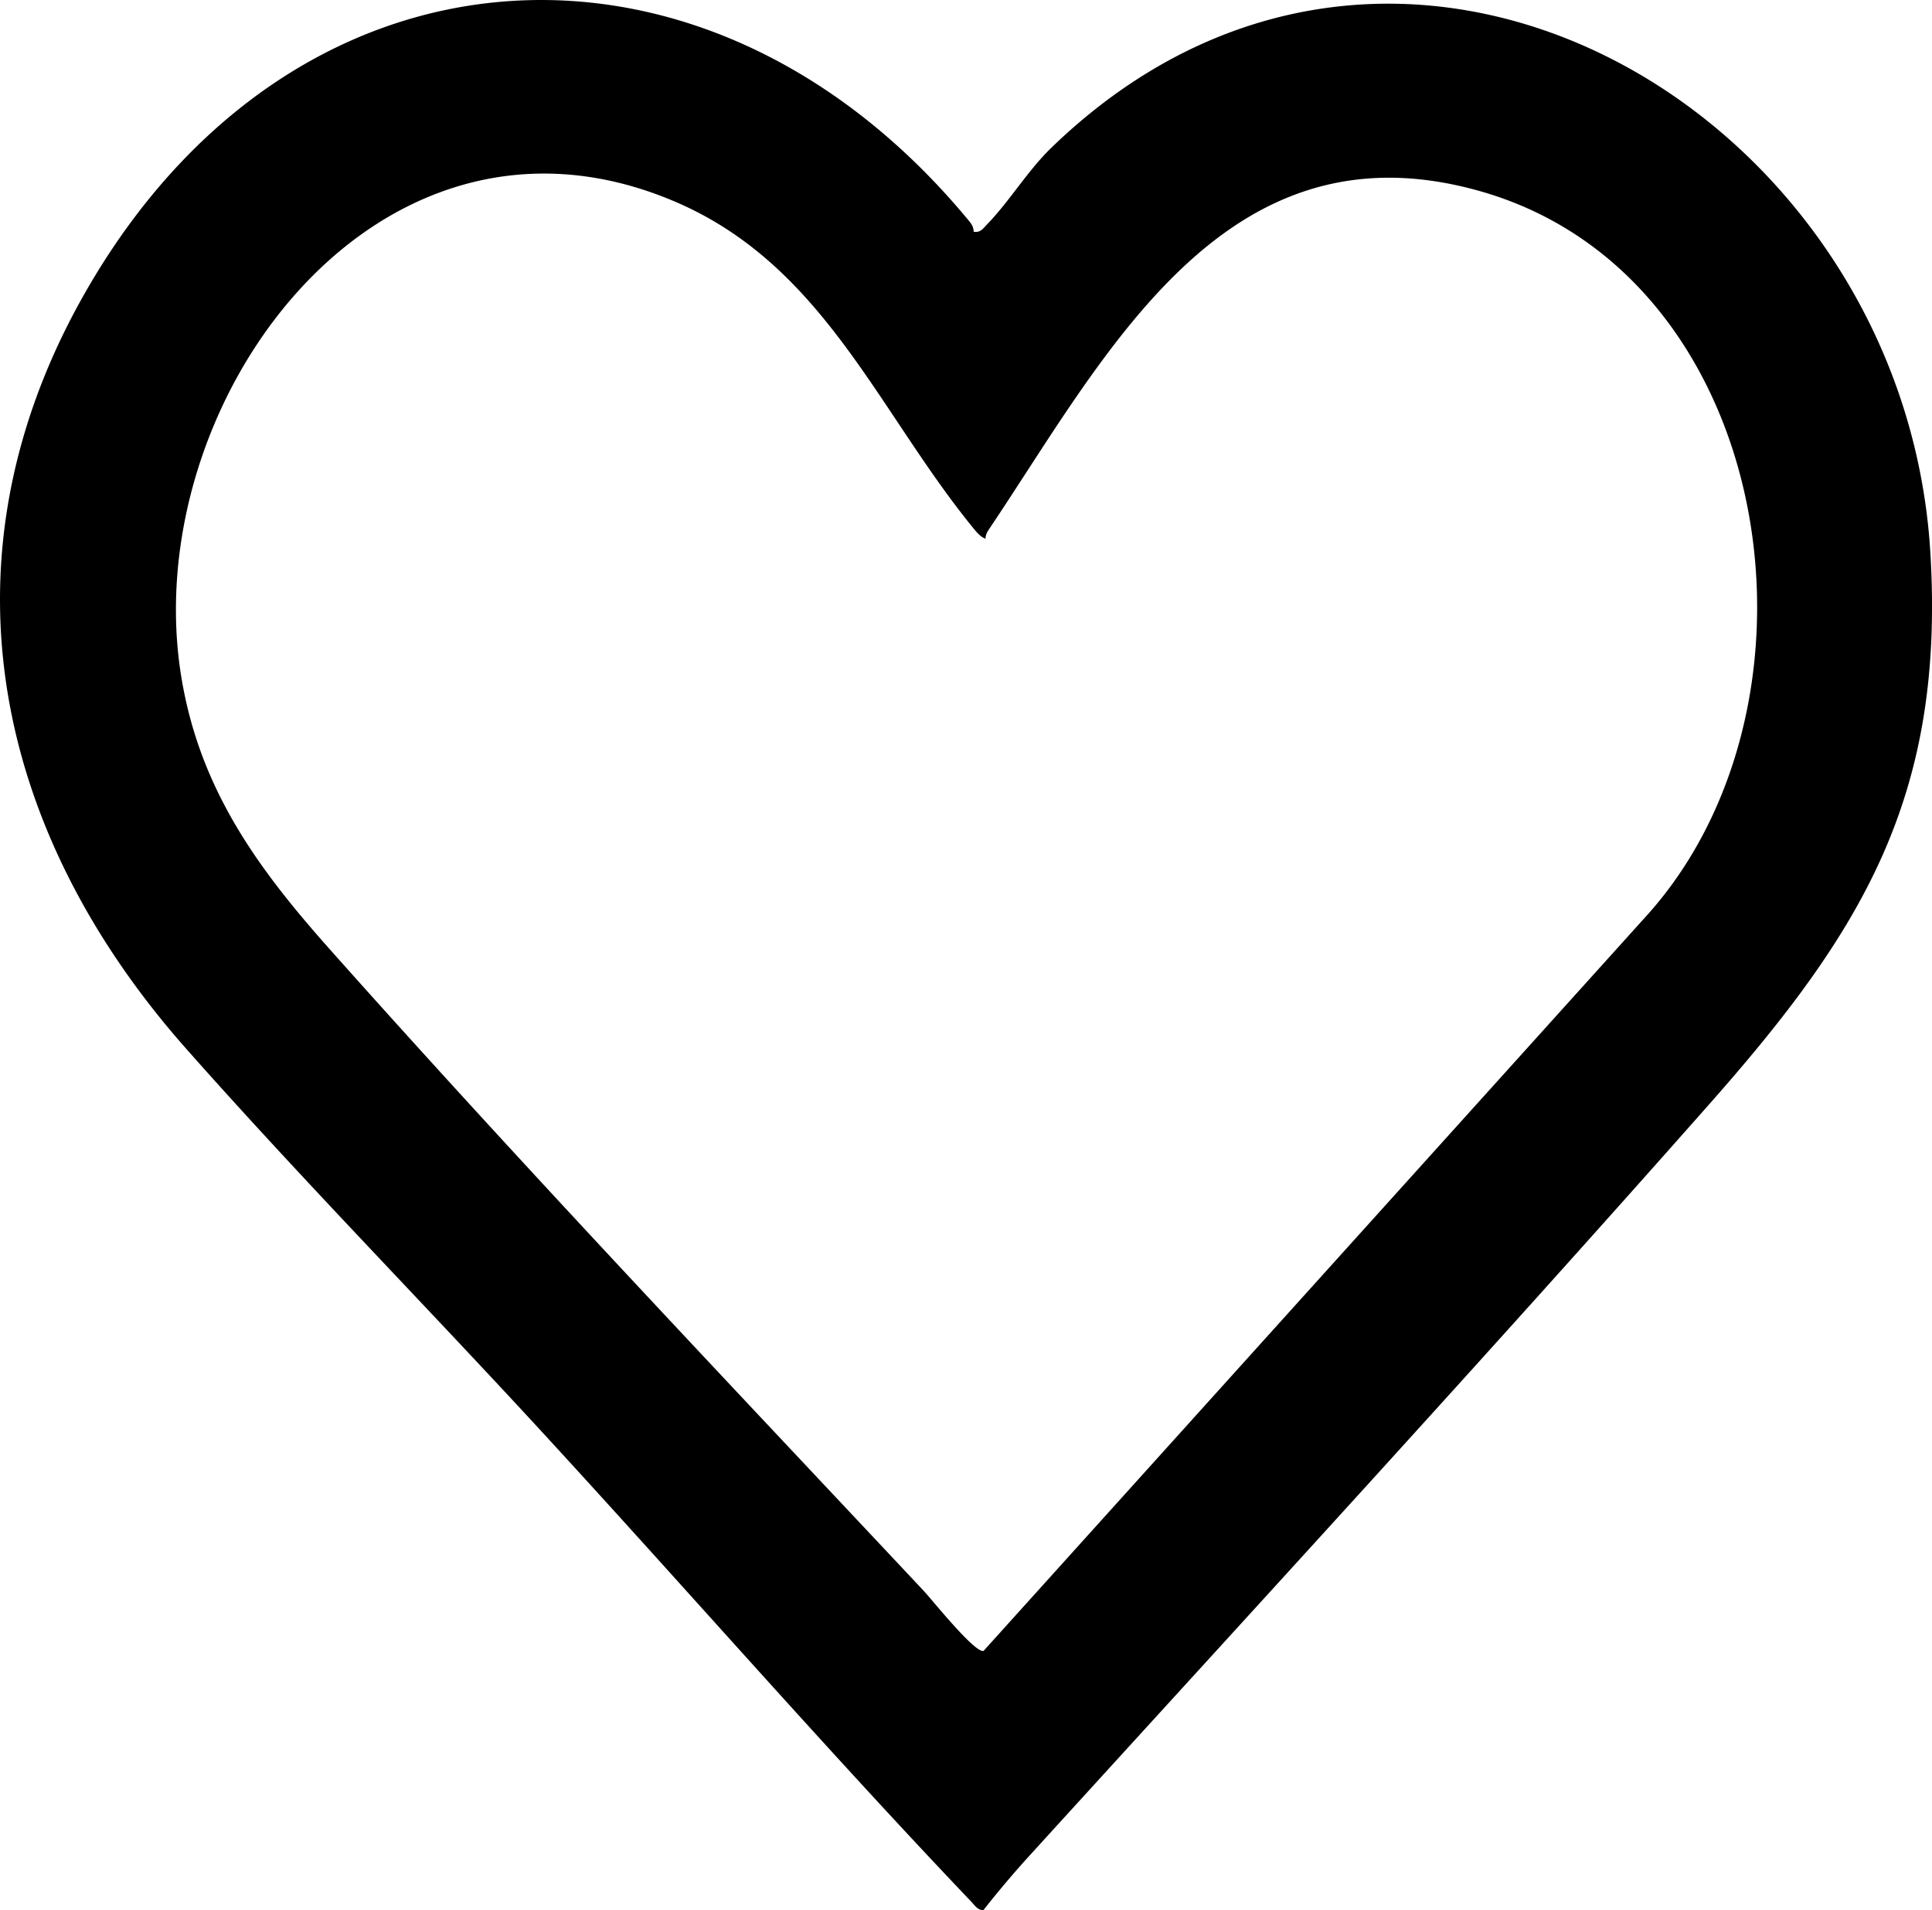 <svg xmlns="http://www.w3.org/2000/svg" viewBox="0 0 232.6 229.92"><style>@media (prefers-color-scheme:dark){path{fill:#fff}}</style><path d="M117.22 27.89c.83.16 1.18-.43 1.68-.95 2.63-2.71 4.82-6.39 7.66-9.14 41.7-40.39 102.62-4.54 105.84 48.69 1.78 29.39-8.22 45.62-26.66 66.47-26.98 30.52-54.62 60.55-82.06 90.69a120 120 0 0 0-5.27 6.25c-.66.07-1.04-.53-1.44-.96-17.46-18.33-34.18-37.51-51.33-56.16-14.29-15.55-29.21-30.71-43.21-46.53-23.9-26.99-30.4-60.74-11.17-92.75C36.67-8.81 85.73-11 116.75 26.7c.28.35.47.73.47 1.19m1.43 36.95c-.68-.23-1.2-.94-1.64-1.48-11.48-14.14-17.99-31.7-36.1-39.24C45.2 9.23 16.31 48.87 21.87 81.73c2.25 13.33 9.15 22.78 17.84 32.54 23.27 26.15 47.56 51.7 71.52 77.24 1 1.07 6.11 7.47 7.18 7.21l80.11-88.81c23.03-26 15.11-76.97-20.47-86.94-30.68-8.6-44.91 19.8-58.93 40.66-.24.36-.49.75-.46 1.21Z"></path></svg>